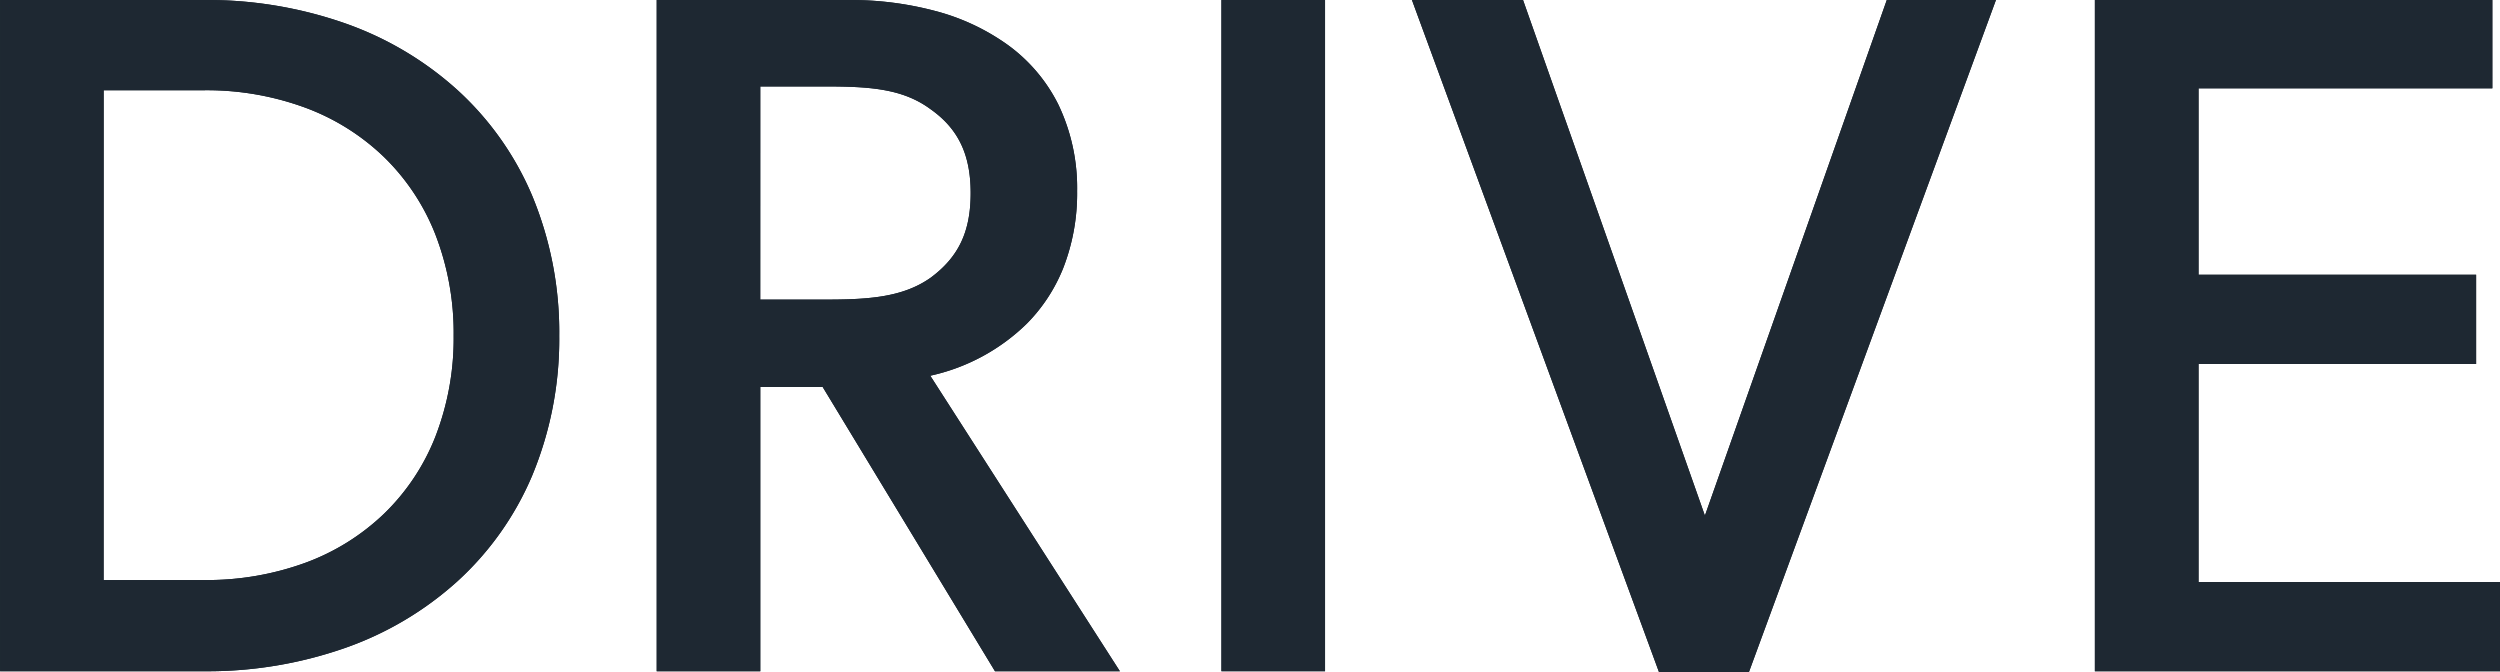 <svg xmlns="http://www.w3.org/2000/svg" width="231.635" height="62.282" viewBox="0 0 231.635 62.282">
  <g id="グループ_28687" data-name="グループ 28687" transform="translate(10595.096 2979.992)">
    <path id="パス_90230" data-name="パス 90230" d="M24.641,61.693H6.2V.5H24.641C43,.5,57.011,12.118,57.011,31.1S43,61.693,24.641,61.693m0-53.832H14.8V54.243h9.845c13.834,0,23.59-9.046,23.59-23.147S38.476,7.86,24.641,7.86" transform="translate(-10600.791 -2979.991)" fill="#1e2832"/>
    <path id="パス_90230_-_アウトライン" data-name="パス 90230 - アウトライン" d="M24.641,62.193H5.7V0H24.641A38.6,38.6,0,0,1,37.611,2.14,30.634,30.634,0,0,1,48.046,8.311a27.98,27.98,0,0,1,6.948,9.8A32.948,32.948,0,0,1,57.511,31.1a32.949,32.949,0,0,1-2.516,12.983,27.979,27.979,0,0,1-6.948,9.8,30.633,30.633,0,0,1-10.436,6.171A38.6,38.6,0,0,1,24.641,62.193Zm-17.946-1H24.641A37.6,37.6,0,0,0,37.276,59.11a29.639,29.639,0,0,0,10.1-5.968,26.986,26.986,0,0,0,6.7-9.454A31.956,31.956,0,0,0,56.511,31.1,31.955,31.955,0,0,0,54.075,18.5a26.987,26.987,0,0,0-6.7-9.454,29.64,29.64,0,0,0-10.1-5.968A37.6,37.6,0,0,0,24.641,1H6.7Zm17.946-6.45H14.3V7.36H24.641a27.437,27.437,0,0,1,9.7,1.68,21.988,21.988,0,0,1,7.633,4.791,21.4,21.4,0,0,1,4.983,7.5A26.28,26.28,0,0,1,48.731,31.1a26.178,26.178,0,0,1-1.776,9.751,21.255,21.255,0,0,1-4.984,7.47,21.96,21.96,0,0,1-7.633,4.761A27.625,27.625,0,0,1,24.641,54.743Zm-9.345-1h9.345a26.63,26.63,0,0,0,9.347-1.6A20.966,20.966,0,0,0,41.277,47.6a20.261,20.261,0,0,0,4.75-7.122,25.185,25.185,0,0,0,1.7-9.38,25.287,25.287,0,0,0-1.7-9.394,20.407,20.407,0,0,0-4.75-7.152,20.994,20.994,0,0,0-7.288-4.573A26.443,26.443,0,0,0,24.641,8.36H15.3Z" transform="translate(-10600.791 -2979.991)" fill="#1e2832"/>
    <path id="パス_90231" data-name="パス 90231" d="M24.641,61.693H6.2V.5H24.641C43,.5,57.011,12.118,57.011,31.1S43,61.693,24.641,61.693Zm0-53.832H14.8V54.243h9.845c13.834,0,23.59-9.046,23.59-23.147S38.476,7.86,24.641,7.86Z" transform="translate(-10600.791 -2979.991)" fill="#1e2832"/>
    <path id="パス_90231_-_アウトライン" data-name="パス 90231 - アウトライン" d="M24.641,62.193H5.7V0H24.641A38.6,38.6,0,0,1,37.611,2.14,30.634,30.634,0,0,1,48.046,8.311a27.98,27.98,0,0,1,6.948,9.8A32.948,32.948,0,0,1,57.511,31.1a32.949,32.949,0,0,1-2.516,12.983,27.979,27.979,0,0,1-6.948,9.8,30.633,30.633,0,0,1-10.436,6.171A38.6,38.6,0,0,1,24.641,62.193Zm-17.946-1H24.641A37.6,37.6,0,0,0,37.276,59.11a29.639,29.639,0,0,0,10.1-5.968,26.986,26.986,0,0,0,6.7-9.454A31.956,31.956,0,0,0,56.511,31.1,31.955,31.955,0,0,0,54.075,18.5a26.987,26.987,0,0,0-6.7-9.454,29.64,29.64,0,0,0-10.1-5.968A37.6,37.6,0,0,0,24.641,1H6.7Zm17.946-6.45H14.3V7.36H24.641a27.437,27.437,0,0,1,9.7,1.68,21.988,21.988,0,0,1,7.633,4.791,21.4,21.4,0,0,1,4.983,7.5A26.28,26.28,0,0,1,48.731,31.1a26.178,26.178,0,0,1-1.776,9.751,21.255,21.255,0,0,1-4.984,7.47,21.96,21.96,0,0,1-7.633,4.761A27.625,27.625,0,0,1,24.641,54.743Zm-9.345-1h9.345a26.63,26.63,0,0,0,9.347-1.6A20.966,20.966,0,0,0,41.277,47.6a20.261,20.261,0,0,0,4.75-7.122,25.185,25.185,0,0,0,1.7-9.38,25.287,25.287,0,0,0-1.7-9.394,20.407,20.407,0,0,0-4.75-7.152,20.994,20.994,0,0,0-7.288-4.573A26.443,26.443,0,0,0,24.641,8.36H15.3Z" transform="translate(-10600.791 -2979.991)" fill="#1e2832"/>
    <path id="パス_90232" data-name="パス 90232" d="M93.947,61.692,77.984,35.354H71.421V61.692h-8.6V.5H80.111c10.908,0,20.664,5.056,20.664,17.205,0,10.731-7.45,15.52-13.924,16.761l17.472,27.226ZM88,9.724c-2.75-2.039-6.03-2.217-10.287-2.217h-6.3V28.259h6.3c4.257,0,7.538-.178,10.287-2.129,2.75-2.039,3.9-4.523,3.9-8.248,0-3.636-1.153-6.209-3.9-8.159" transform="translate(-10596.572 -2979.991)" fill="#1e2832"/>
    <path id="パス_90232_-_アウトライン" data-name="パス 90232 - アウトライン" d="M105.238,62.192H93.665L77.7,35.854H71.921V62.192h-9.6V0H80.111a30.485,30.485,0,0,1,7.962,1,20.415,20.415,0,0,1,6.756,3.146,15.188,15.188,0,0,1,4.7,5.526,17.9,17.9,0,0,1,1.747,8.036,19.025,19.025,0,0,1-1.3,7.159A15.5,15.5,0,0,1,96.6,30a18.412,18.412,0,0,1-8.932,4.81Zm-11.01-1h9.18L86.032,34.115l.726-.139a17.559,17.559,0,0,0,9.129-4.683,15.809,15.809,0,0,0,4.389-11.587,16.912,16.912,0,0,0-1.642-7.591A14.2,14.2,0,0,0,94.239,4.95a19.422,19.422,0,0,0-6.427-2.988A29.487,29.487,0,0,0,80.111,1H63.318V61.192h7.6V34.854h7.345ZM77.717,28.759h-6.8V7.007h6.8c4.227,0,7.691.17,10.581,2.312a9.258,9.258,0,0,1,3.141,3.639,11.369,11.369,0,0,1,.968,4.925,11.485,11.485,0,0,1-.968,4.969,9.73,9.73,0,0,1-3.137,3.68l-.009.006C85.393,28.6,81.936,28.759,77.717,28.759Zm-5.8-1h5.8c4.036,0,7.335-.15,9.994-2.033,2.591-1.923,3.7-4.269,3.7-7.843,0-3.55-1.139-5.94-3.692-7.751l-.009-.006c-2.651-1.966-5.813-2.118-9.99-2.118h-5.8Z" transform="translate(-10596.572 -2979.991)" fill="#1e2832"/>
    <path id="パス_90233" data-name="パス 90233" d="M93.947,61.692,77.984,35.354H71.421V61.692h-8.6V.5H80.111c10.908,0,20.664,5.056,20.664,17.205,0,10.731-7.45,15.52-13.924,16.761l17.472,27.226ZM88,9.724c-2.75-2.039-6.03-2.217-10.287-2.217h-6.3V28.259h6.3c4.257,0,7.538-.178,10.287-2.129,2.75-2.039,3.9-4.523,3.9-8.248C91.907,14.246,90.754,11.674,88,9.724Z" transform="translate(-10596.572 -2979.991)" fill="#1e2832"/>
    <path id="パス_90233_-_アウトライン" data-name="パス 90233 - アウトライン" d="M105.238,62.192H93.665L77.7,35.854H71.921V62.192h-9.6V0H80.111a30.485,30.485,0,0,1,7.962,1,20.415,20.415,0,0,1,6.756,3.146,15.188,15.188,0,0,1,4.7,5.526,17.9,17.9,0,0,1,1.747,8.036,19.025,19.025,0,0,1-1.3,7.159A15.5,15.5,0,0,1,96.6,30a18.412,18.412,0,0,1-8.932,4.81Zm-11.01-1h9.18L86.032,34.115l.726-.139a17.559,17.559,0,0,0,9.129-4.683,15.809,15.809,0,0,0,4.389-11.587,16.912,16.912,0,0,0-1.642-7.591A14.2,14.2,0,0,0,94.239,4.95a19.422,19.422,0,0,0-6.427-2.988A29.487,29.487,0,0,0,80.111,1H63.318V61.192h7.6V34.854h7.345ZM77.717,28.759h-6.8V7.007h6.8c4.227,0,7.691.17,10.581,2.312a9.258,9.258,0,0,1,3.141,3.639,11.369,11.369,0,0,1,.968,4.925,11.485,11.485,0,0,1-.968,4.969,9.73,9.73,0,0,1-3.137,3.68l-.009.006C85.393,28.6,81.936,28.759,77.717,28.759Zm-5.8-1h5.8c4.036,0,7.335-.15,9.994-2.033,2.591-1.923,3.7-4.269,3.7-7.843,0-3.55-1.139-5.94-3.692-7.751l-.009-.006c-2.651-1.966-5.813-2.118-9.99-2.118h-5.8Z" transform="translate(-10596.572 -2979.991)" fill="#1e2832"/>
    <rect id="長方形_2337" data-name="長方形 2337" width="8.603" height="61.192" transform="translate(-10481.426 -2979.491)" fill="#1e2832"/>
    <path id="長方形_2337_-_アウトライン" data-name="長方形 2337 - アウトライン" d="M-.5-.5H9.1V61.692H-.5ZM8.1.5H.5V60.692H8.1Z" transform="translate(-10481.426 -2979.491)" fill="#1e2832"/>
    <rect id="長方形_2338" data-name="長方形 2338" width="8.603" height="61.192" transform="translate(-10481.426 -2979.491)" fill="#1e2832"/>
    <path id="長方形_2338_-_アウトライン" data-name="長方形 2338 - アウトライン" d="M-.5-.5H9.1V61.692H-.5ZM8.1.5H.5V60.692H8.1Z" transform="translate(-10481.426 -2979.491)" fill="#1e2832"/>
    <path id="パス_90234" data-name="パス 90234" d="M160.16,61.781h-7.627L130.007.5h9.223l17.205,48.778L173.64.5h9.046Z" transform="translate(-10593.564 -2979.991)" fill="#1e2832"/>
    <path id="パス_90234_-_アウトライン" data-name="パス 90234 - アウトライン" d="M160.509,62.281h-8.325L129.29,0h10.293l16.851,47.774L173.286,0H183.4Zm-7.627-1h6.929L181.969,1h-7.976L156.434,50.78,138.876,1h-8.152Z" transform="translate(-10593.564 -2979.991)" fill="#1e2832"/>
    <path id="パス_90235" data-name="パス 90235" d="M160.16,61.781h-7.627L130.007.5h9.223l17.205,48.778L173.64.5h9.046Z" transform="translate(-10593.564 -2979.991)" fill="#1e2832"/>
    <path id="パス_90235_-_アウトライン" data-name="パス 90235 - アウトライン" d="M160.509,62.281h-8.325L129.29,0h10.293l16.851,47.774L173.286,0H183.4Zm-7.627-1h6.929L181.969,1h-7.976L156.434,50.78,138.876,1h-8.152Z" transform="translate(-10593.564 -2979.991)" fill="#1e2832"/>
    <path id="パス_90236" data-name="パス 90236" d="M188.693,61.693V.5h35.829V7.683H197.3V25.952h25.718v7.272H197.3v21.2h27.935v7.272Z" transform="translate(-10589.191 -2979.991)" fill="#1e2832"/>
    <path id="パス_90236_-_アウトライン" data-name="パス 90236 - アウトライン" d="M225.731,62.193H188.193V0h36.829V8.183H197.8V25.452h25.718v8.272H197.8v20.2h27.935Zm-36.538-1h35.538V54.92H196.8v-22.2h25.718V26.452H196.8V7.183h27.226V1H189.193Z" transform="translate(-10589.191 -2979.991)" fill="#1e2832"/>
    <path id="パス_90237" data-name="パス 90237" d="M188.693,61.693V.5h35.829V7.683H197.3V25.952h25.718v7.272H197.3v21.2h27.935v7.272Z" transform="translate(-10589.191 -2979.991)" fill="#1e2832"/>
    <path id="パス_90237_-_アウトライン" data-name="パス 90237 - アウトライン" d="M225.731,62.193H188.193V0h36.829V8.183H197.8V25.452h25.718v8.272H197.8v20.2h27.935Zm-36.538-1h35.538V54.92H196.8v-22.2h25.718V26.452H196.8V7.183h27.226V1H189.193Z" transform="translate(-10589.191 -2979.991)" fill="#1e2832"/>
  </g>
</svg>

